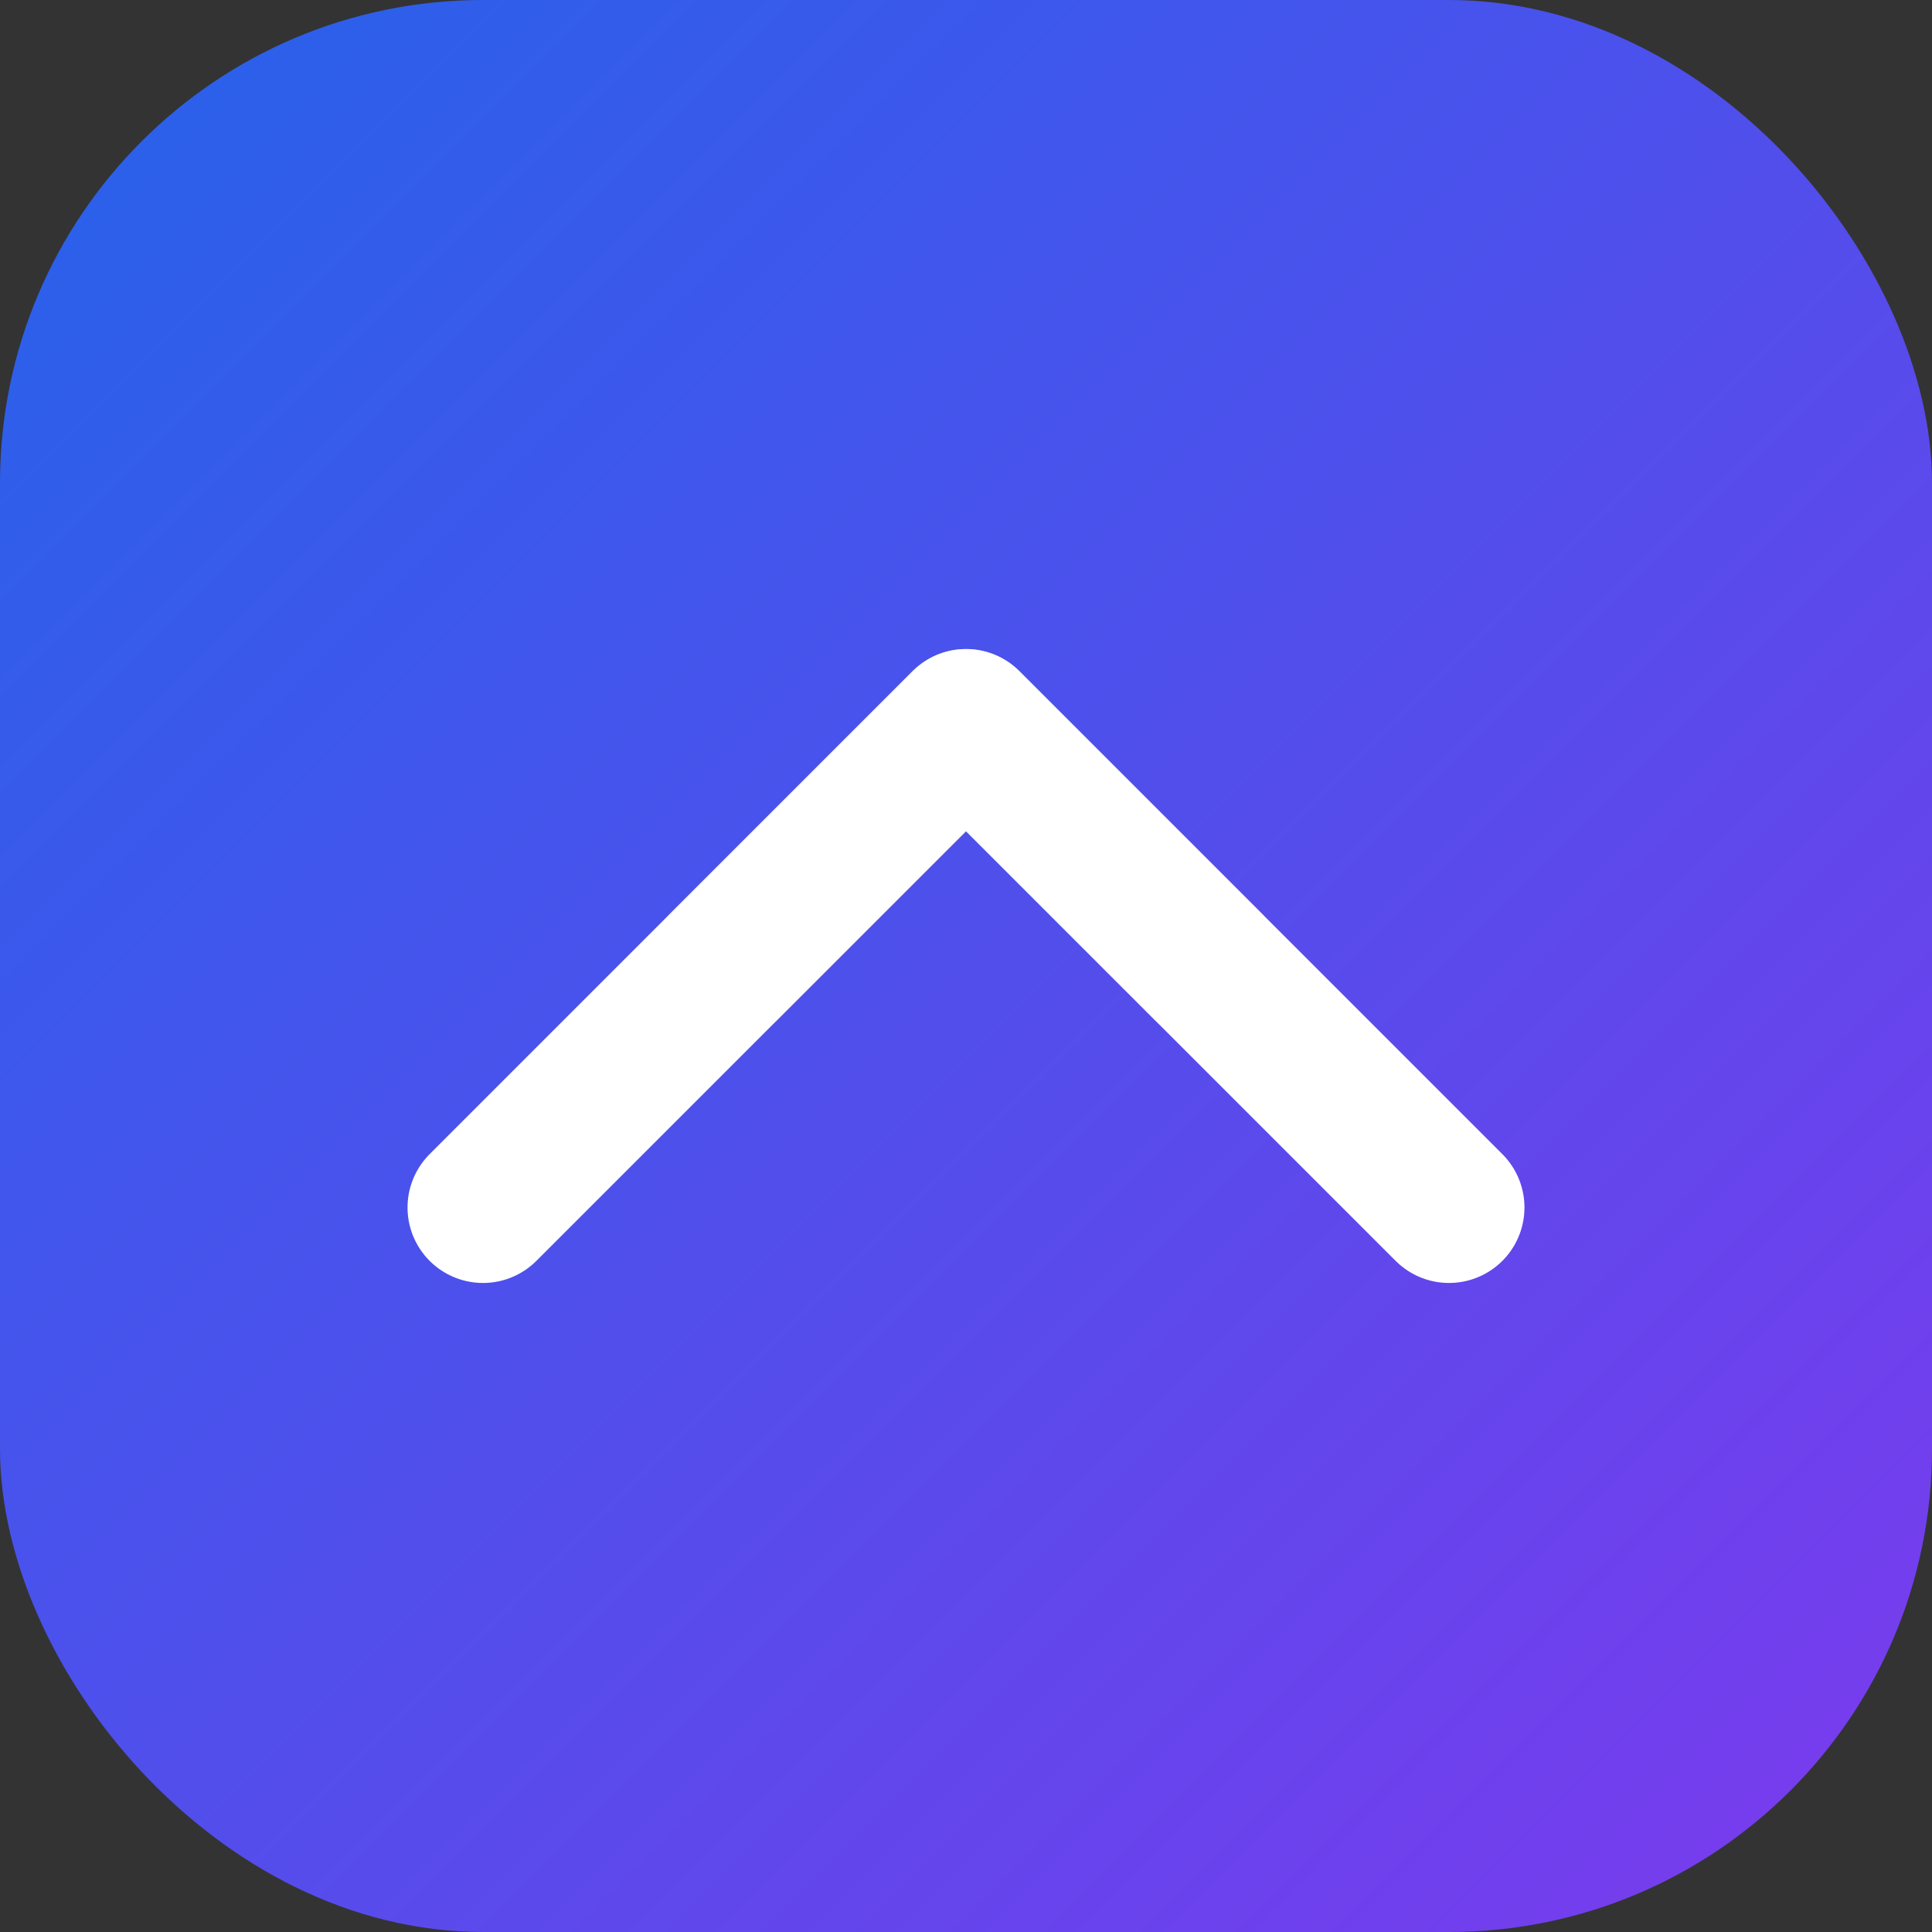 <svg xmlns="http://www.w3.org/2000/svg" width="32" height="32" viewBox="0 0 32 32">
  <rect x="0" y="0" width="32" height="32" fill="#333333" stroke="none"/>
  <defs>
    <linearGradient id="grad" x1="0%" y1="0%" x2="100%" y2="100%">
      <stop offset="0%" style="stop-color:#2563eb"/>
      <stop offset="100%" style="stop-color:#7c3aed"/>
    </linearGradient>
  </defs>
  <rect width="32" height="32" rx="8" fill="url(#grad)"/>
  <path d="M8 20L16 12L24 20" stroke="white" stroke-width="2.5" stroke-linecap="round" stroke-linejoin="round" fill="none"/>
  <path d="M12 16L16 12L20 16" stroke="white" stroke-width="2.5" stroke-linecap="round" stroke-linejoin="round" fill="none" opacity="0.6"/>
</svg>
